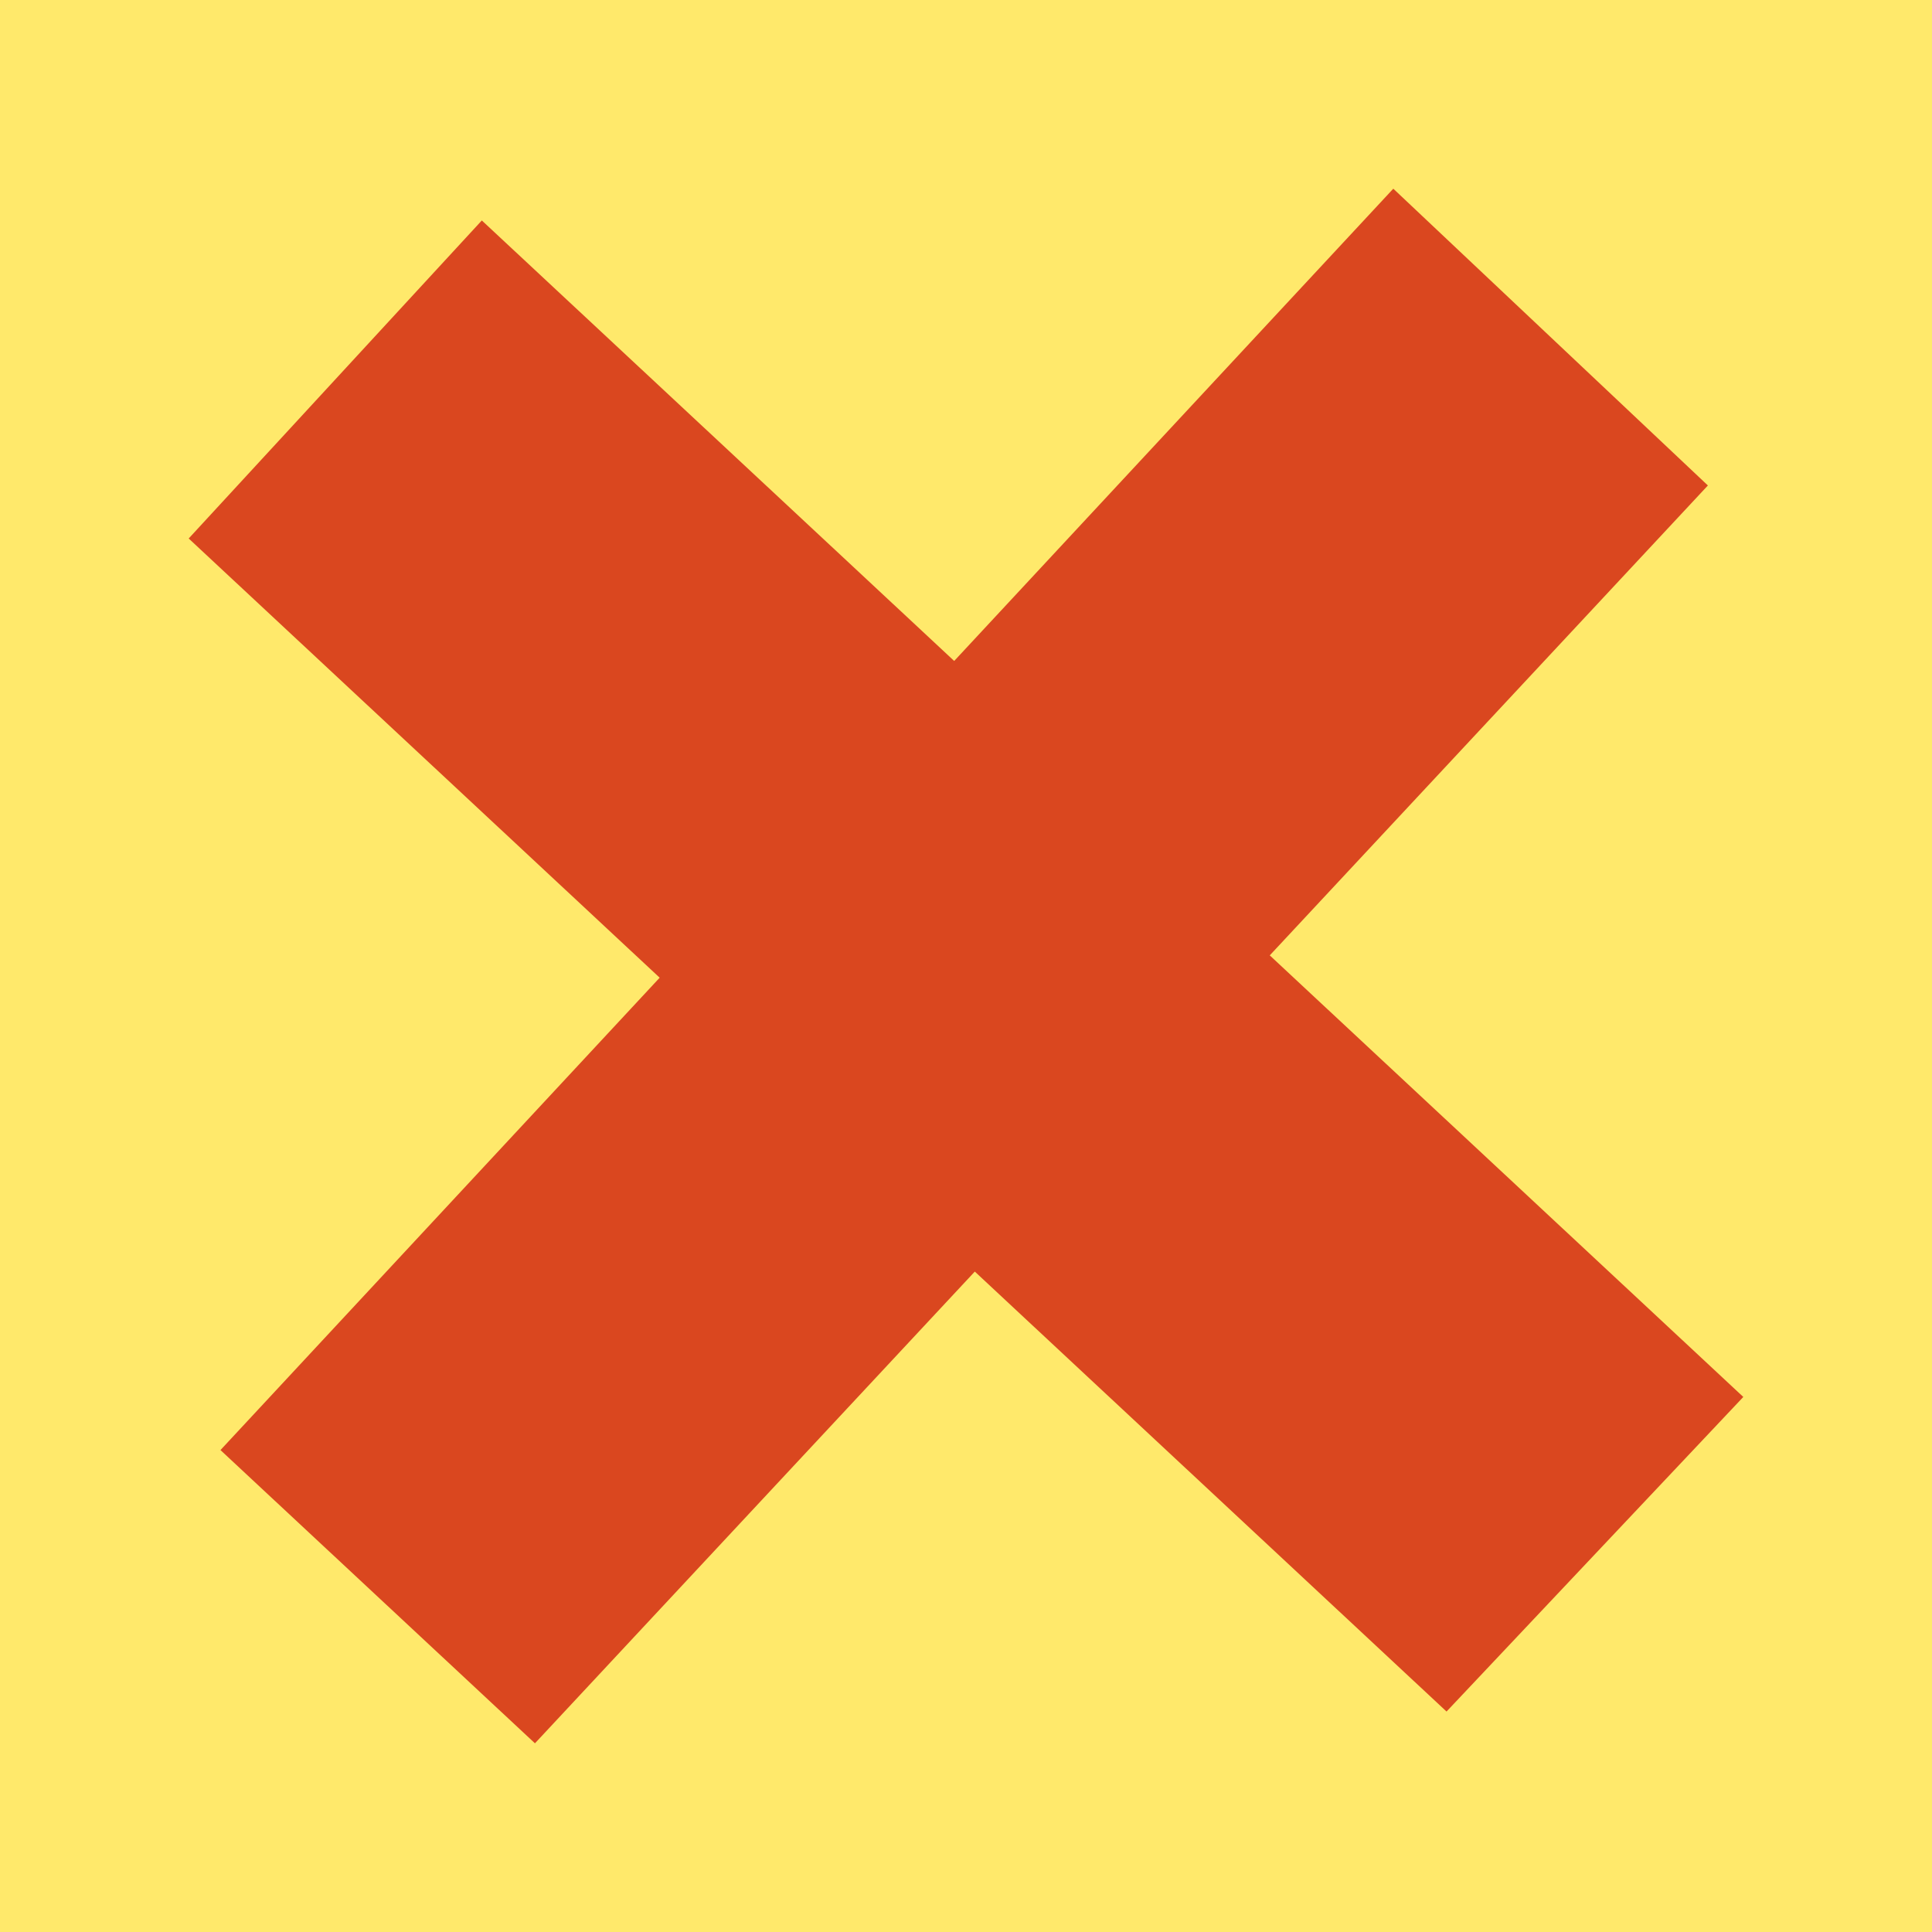 <?xml version="1.0" encoding="UTF-8"?><svg id="b" xmlns="http://www.w3.org/2000/svg" viewBox="0 0 180 180"><g id="c"><rect width="180" height="180" style="fill:#ffe96b;"/><polygon points="129.81 17.58 88.9 61.58 44.89 20.54 17.58 50.17 61.46 91.09 20.54 135.1 49.84 162.42 90.82 118.47 134.77 159.46 162.42 130.15 118.3 89.01 159.12 45.23 129.81 17.58" style="fill:#da471f;"/></g></svg>